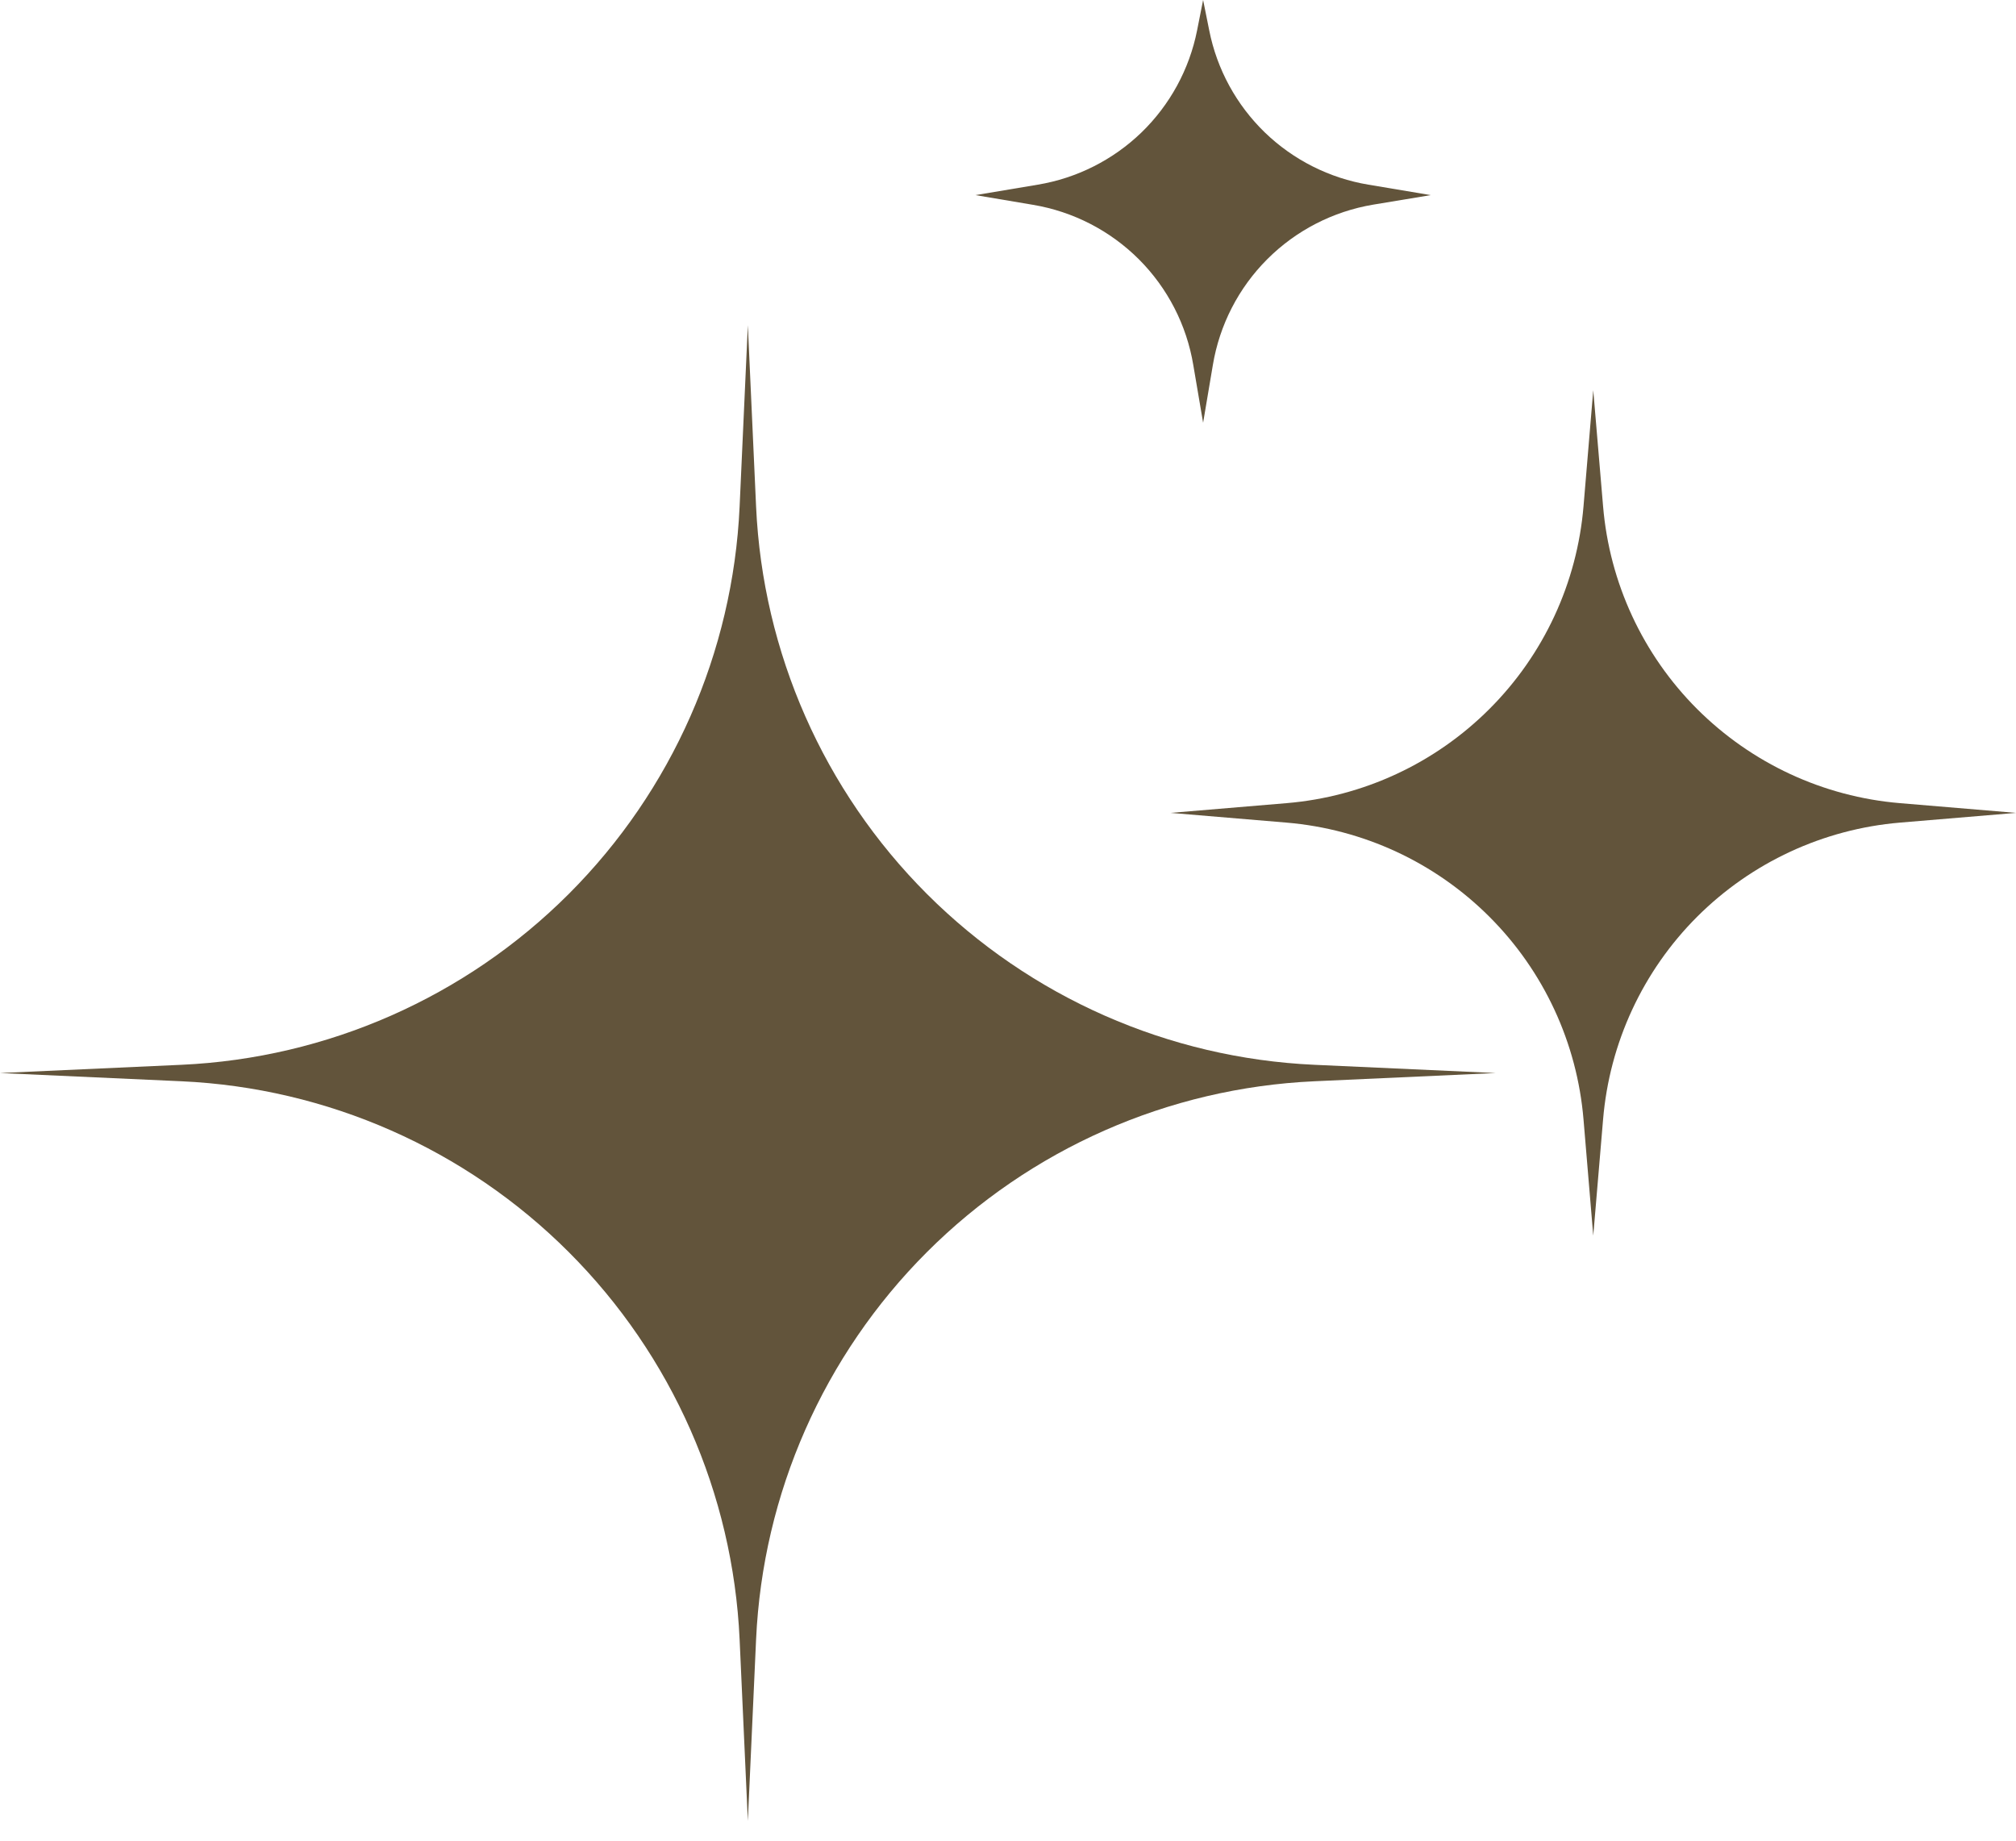 <?xml version="1.0" encoding="UTF-8"?> <svg xmlns="http://www.w3.org/2000/svg" width="23" height="21" viewBox="0 0 23 21" fill="none"><path d="M8.532 3.71L8.626 5.78C8.702 7.445 9.397 9.021 10.575 10.199C11.754 11.377 13.329 12.072 14.994 12.148L17.064 12.242L14.994 12.336C13.329 12.412 11.754 13.107 10.575 14.285C9.397 15.463 8.702 17.039 8.626 18.703L8.532 20.774L8.438 18.703C8.362 17.039 7.667 15.463 6.489 14.285C5.311 13.107 3.735 12.412 2.071 12.336L0 12.242L2.071 12.148C3.735 12.072 5.311 11.377 6.489 10.199C7.667 9.021 8.362 7.445 8.438 5.78L8.532 3.71Z" fill="#62543B"></path><path d="M18.177 4.452L18.289 5.775C18.362 6.649 18.742 7.469 19.362 8.089C19.983 8.709 20.802 9.09 21.676 9.163L23 9.274L21.676 9.385C20.802 9.459 19.983 9.839 19.362 10.459C18.742 11.079 18.362 11.899 18.289 12.773L18.177 14.097L18.066 12.773C17.993 11.899 17.613 11.079 16.992 10.459C16.372 9.839 15.553 9.459 14.678 9.385L13.355 9.274L14.678 9.163C15.553 9.09 16.372 8.709 16.992 8.089C17.613 7.469 17.993 6.649 18.066 5.775L18.177 4.452ZM13.726 0L13.796 0.348C13.884 0.791 14.106 1.197 14.43 1.511C14.755 1.825 15.168 2.033 15.613 2.107L16.323 2.226L15.665 2.335C15.208 2.412 14.786 2.629 14.458 2.957C14.13 3.285 13.913 3.708 13.837 4.165L13.726 4.823L13.614 4.165C13.538 3.708 13.321 3.286 12.993 2.958C12.665 2.631 12.244 2.414 11.787 2.337L11.129 2.226L11.839 2.107C12.285 2.033 12.698 1.825 13.023 1.511C13.347 1.197 13.569 0.791 13.657 0.348L13.726 0Z" fill="#62543B"></path></svg> 